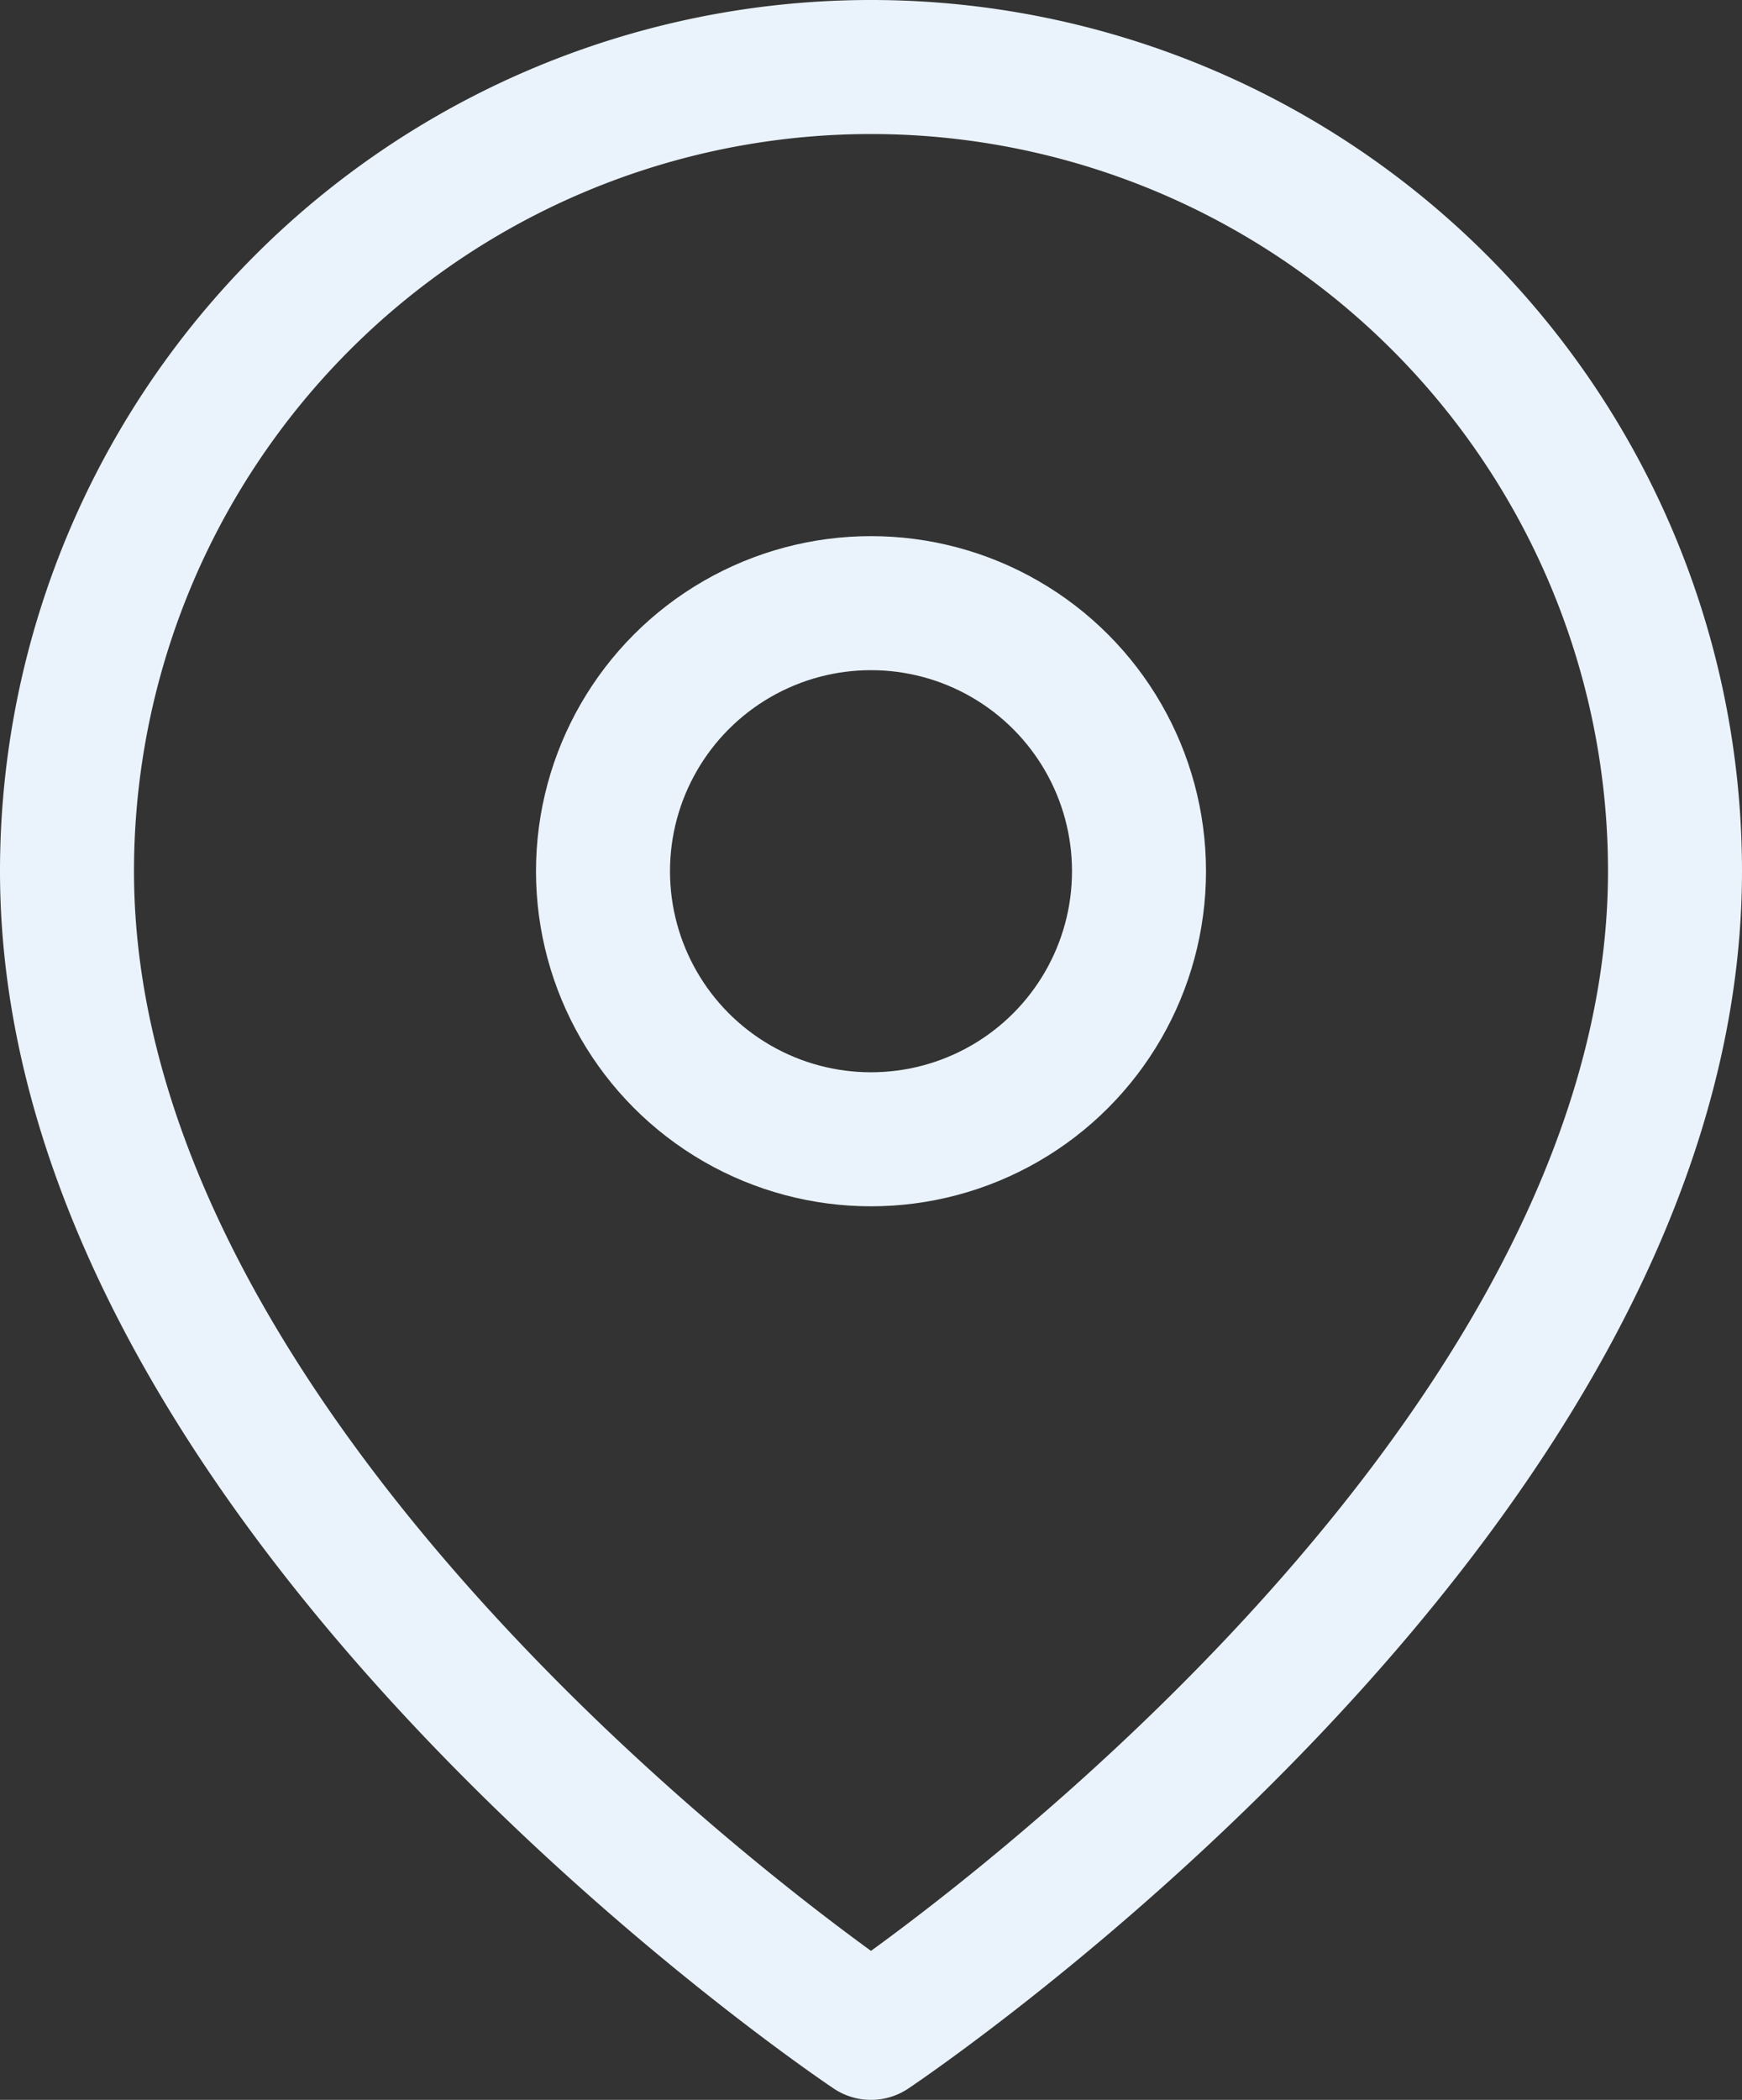<svg xmlns="http://www.w3.org/2000/svg" width="19.5" height="23.5" viewBox="0 0 19.5 23.5">
  <rect x="0" y="0" width="19.5" height="23.5" fill="#333333" stroke="none"/>
  <g id="map" transform="translate(-2.25 -0.25)">
    <path id="Path_42012" data-name="Path 42012" d="M21,10c0,7-9,13-9,13S3,17,3,10a9,9,0,1,1,18,0Z" fill="none" stroke="#eaf3fb" stroke-linecap="round" stroke-linejoin="round" stroke-width="1.5"/>
    <circle id="Ellipse_9" data-name="Ellipse 9" cx="3" cy="3" r="3" transform="translate(9 7)" fill="none" stroke="#eaf3fb" stroke-linecap="round" stroke-linejoin="round" stroke-width="1.5"/>
  </g>
</svg>
